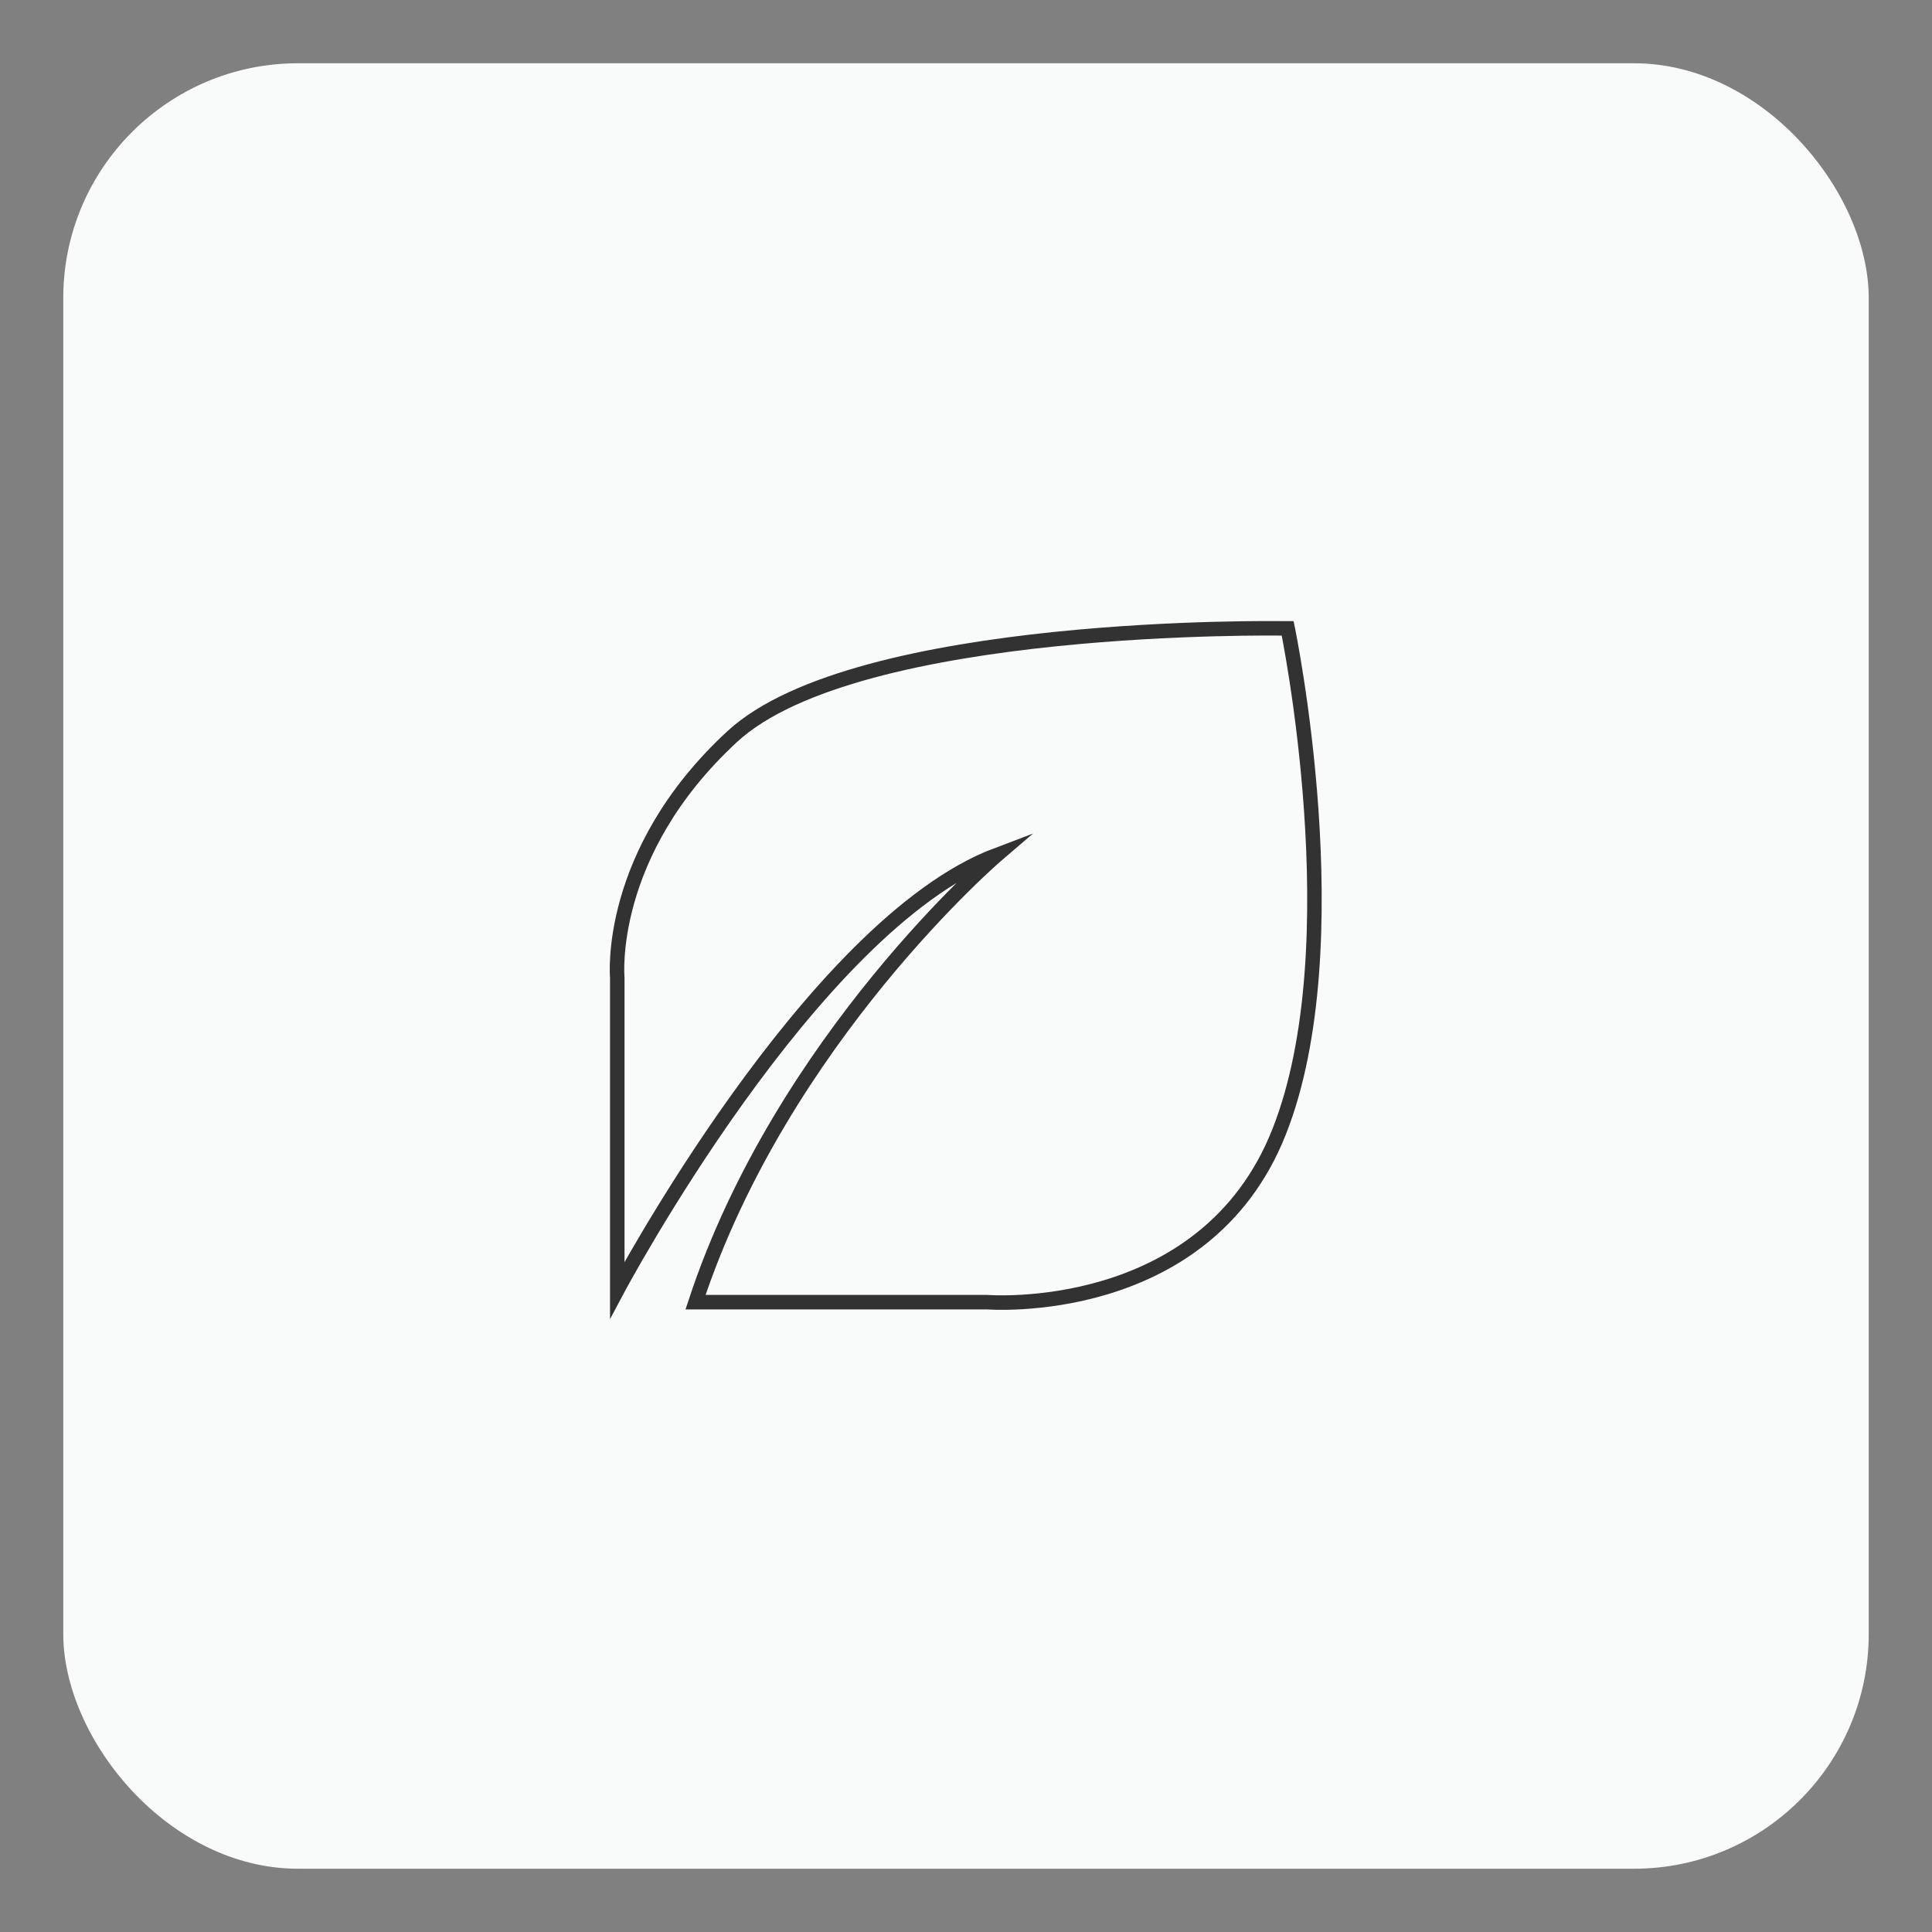 <?xml version="1.0" encoding="UTF-8"?>
<svg id="Calque_1" xmlns="http://www.w3.org/2000/svg" version="1.1" viewBox="0 0 400 400">
  <rect x="0" y="0" width="400" height="400" fill="#808080" stroke="none"/>
  <!-- Generator: Adobe Illustrator 29.6.1, SVG Export Plug-In . SVG Version: 2.1.1 Build 9)  -->
  <defs>
    <style>
      .st0 {
        fill: #f9fbfb;
      }

      .st1 {
        fill: none;
        stroke: #323232;
        stroke-miterlimit: 10;
        stroke-width: 3px;
      }
    </style>
  </defs>
  <g id="Calque_4">
    <g id="Rectangle">
      <rect class="st0" x="13.1" y="13.1" width="373.8" height="373.8" rx="48.6" ry="48.6"/>
    </g>
  </g>
  <g id="Calque_3">
    <path class="st1" d="M265.6,130.1s-88.1-1.5-114,22.4c-26.2,24.2-23.8,49.9-23.8,49.9v64.7s40.2-75.6,78.6-90.1c0,0-44.4,38-62.4,92.6h60.4s45,3.6,60.4-35.2c15.4-38.8,1.8-104.3,1.8-104.3h0s-1,0-1,0Z"/>
  </g>
</svg>